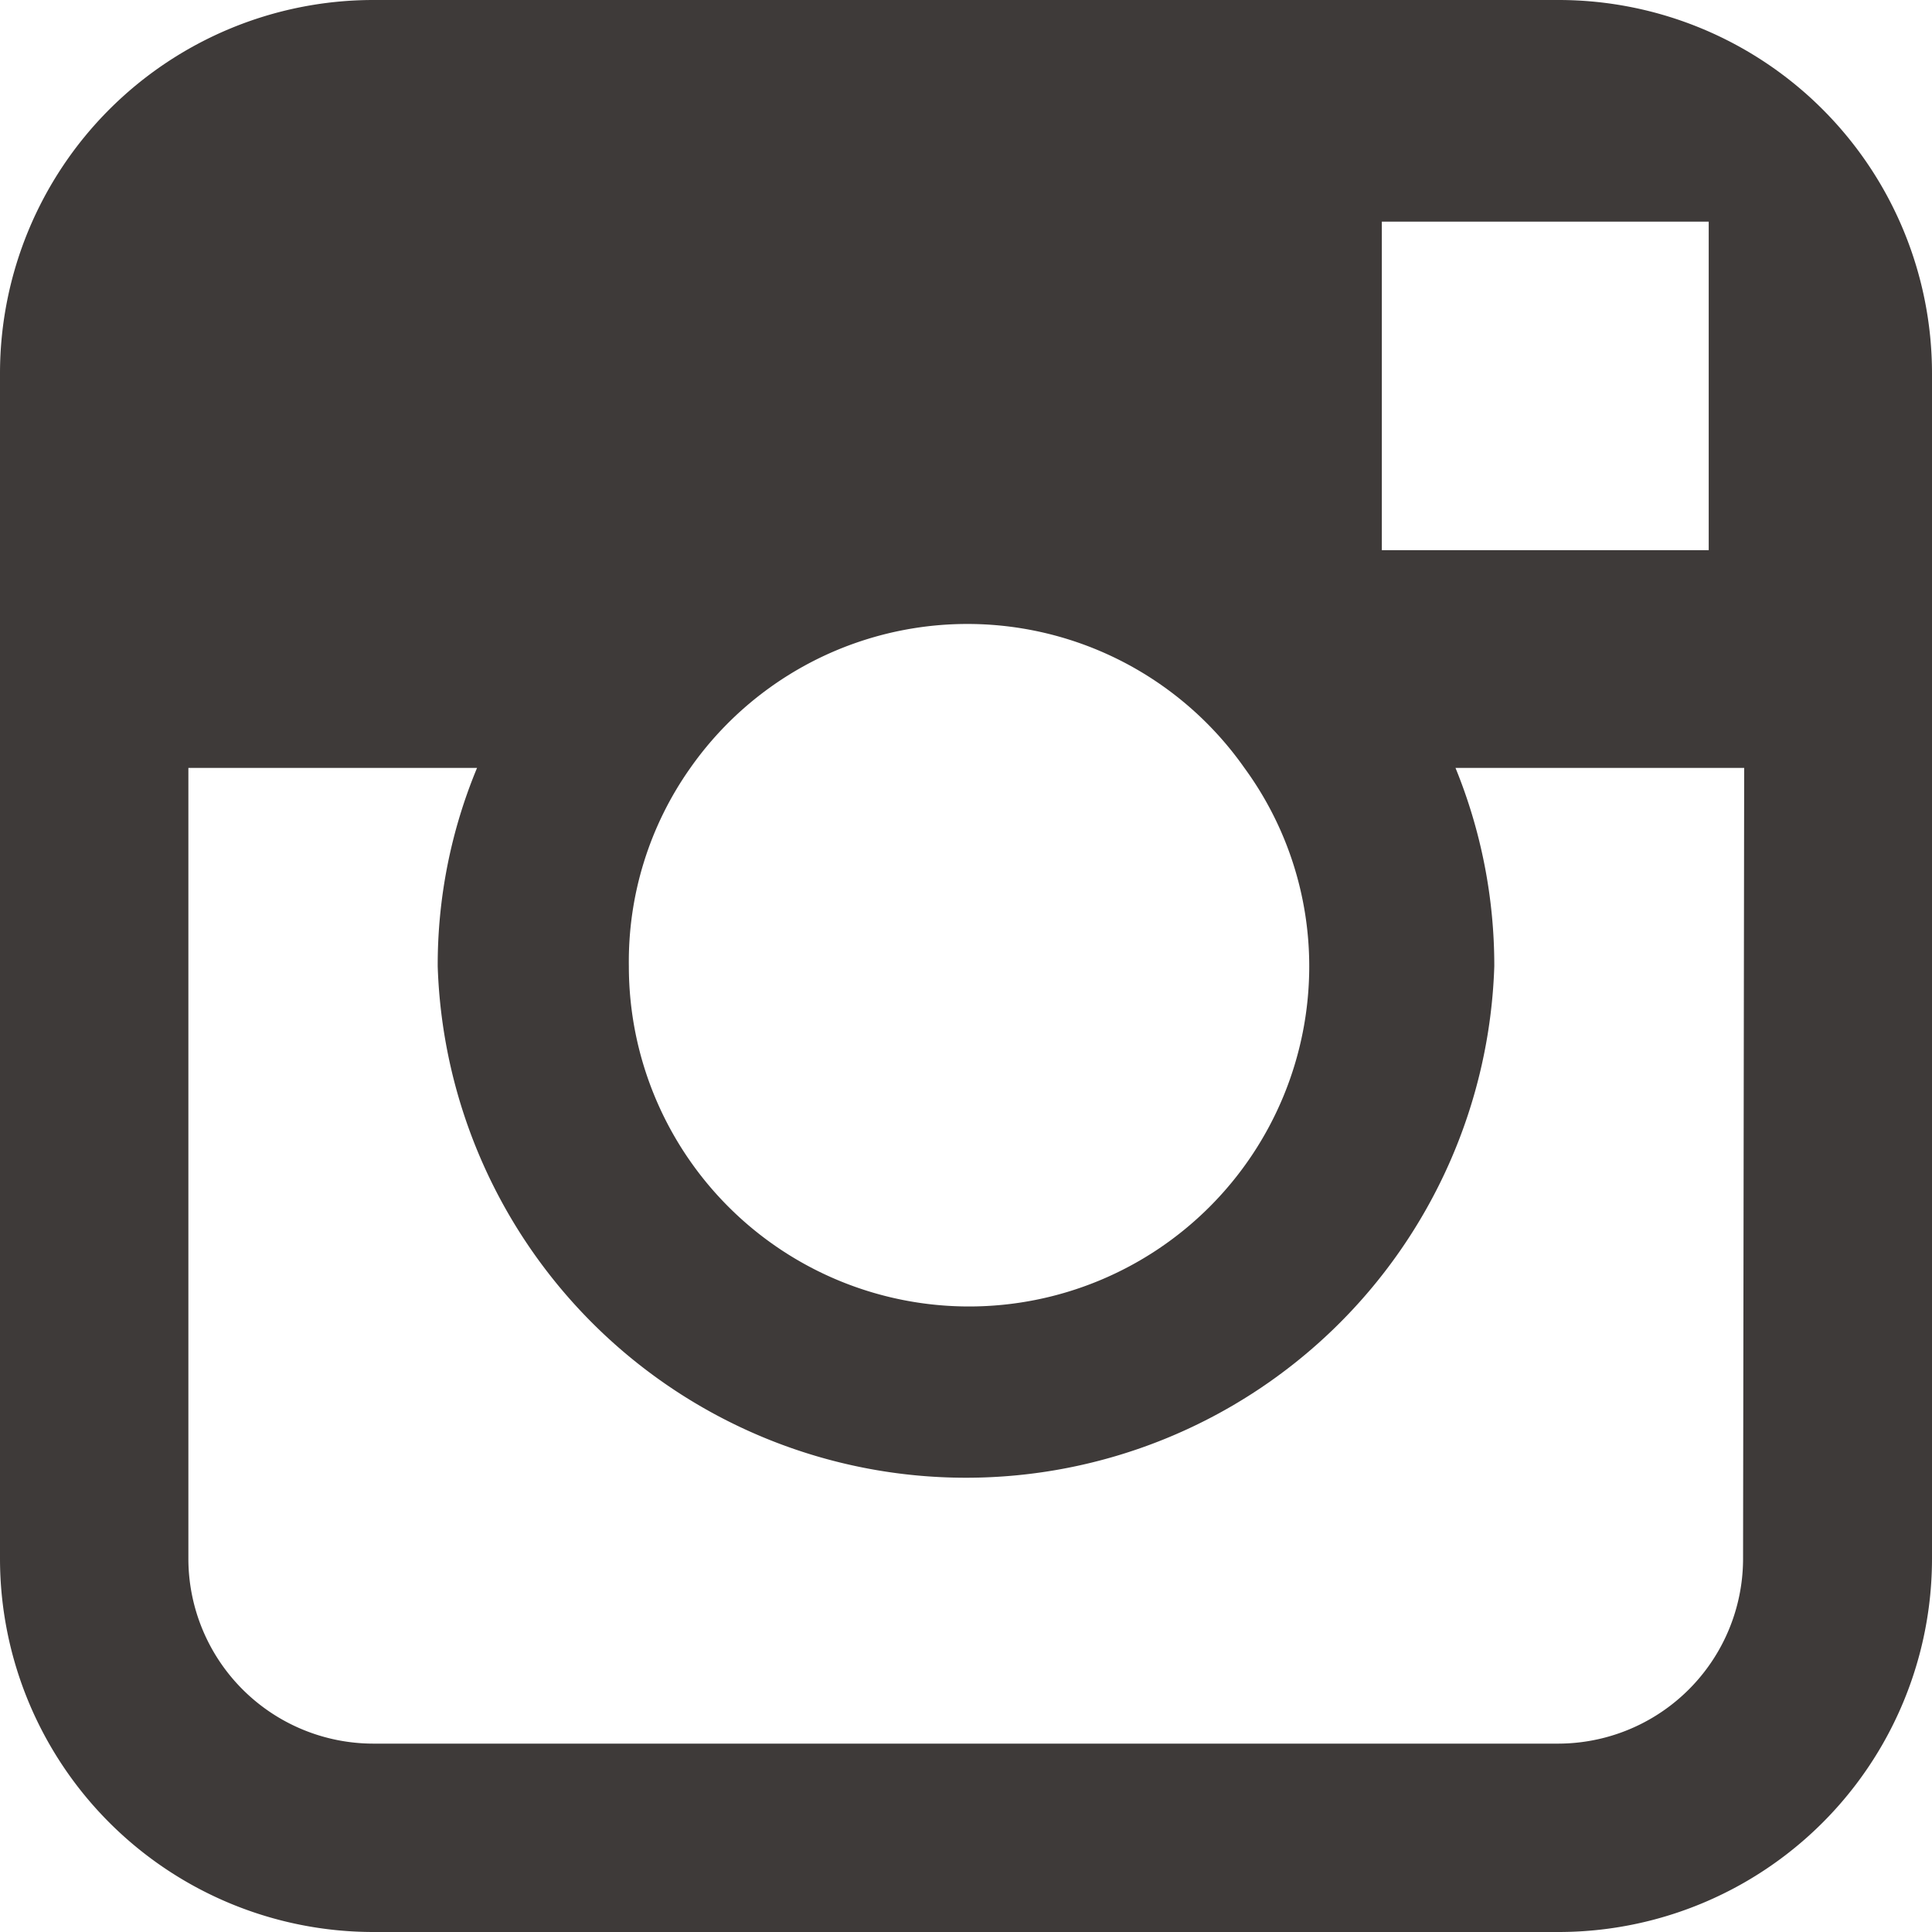 <svg xmlns="http://www.w3.org/2000/svg" width="34.87" height="34.87" viewBox="0 0 34.87 34.87"><defs><style>.cls-1{fill:#3e3a39;}</style></defs><title>アセット 42</title><g id="レイヤー_2" data-name="レイヤー 2"><g id="レイヤー_2-2" data-name="レイヤー 2"><path class="cls-1" d="M28.13,0H6.74A6.74,6.74,0,0,0,0,6.74V28.13a6.74,6.74,0,0,0,6.74,6.74H28.13a6.74,6.74,0,0,0,6.74-6.74V6.74A6.74,6.74,0,0,0,28.13,0Zm1.94,4h.77V9.93l-5.9,0V4ZM12.46,13.86a6.11,6.11,0,0,1,10,0,6.06,6.06,0,0,1,1.17,3.58,6.14,6.14,0,0,1-12.28,0A6.05,6.05,0,0,1,12.46,13.86Zm19,14.27a3.34,3.34,0,0,1-3.35,3.34H6.74A3.34,3.34,0,0,1,3.4,28.13V13.86H8.61a9.26,9.26,0,0,0-.71,3.58,9.54,9.54,0,0,0,19.07,0,9.44,9.44,0,0,0-.7-3.58h5.21Z"/></g></g></svg>